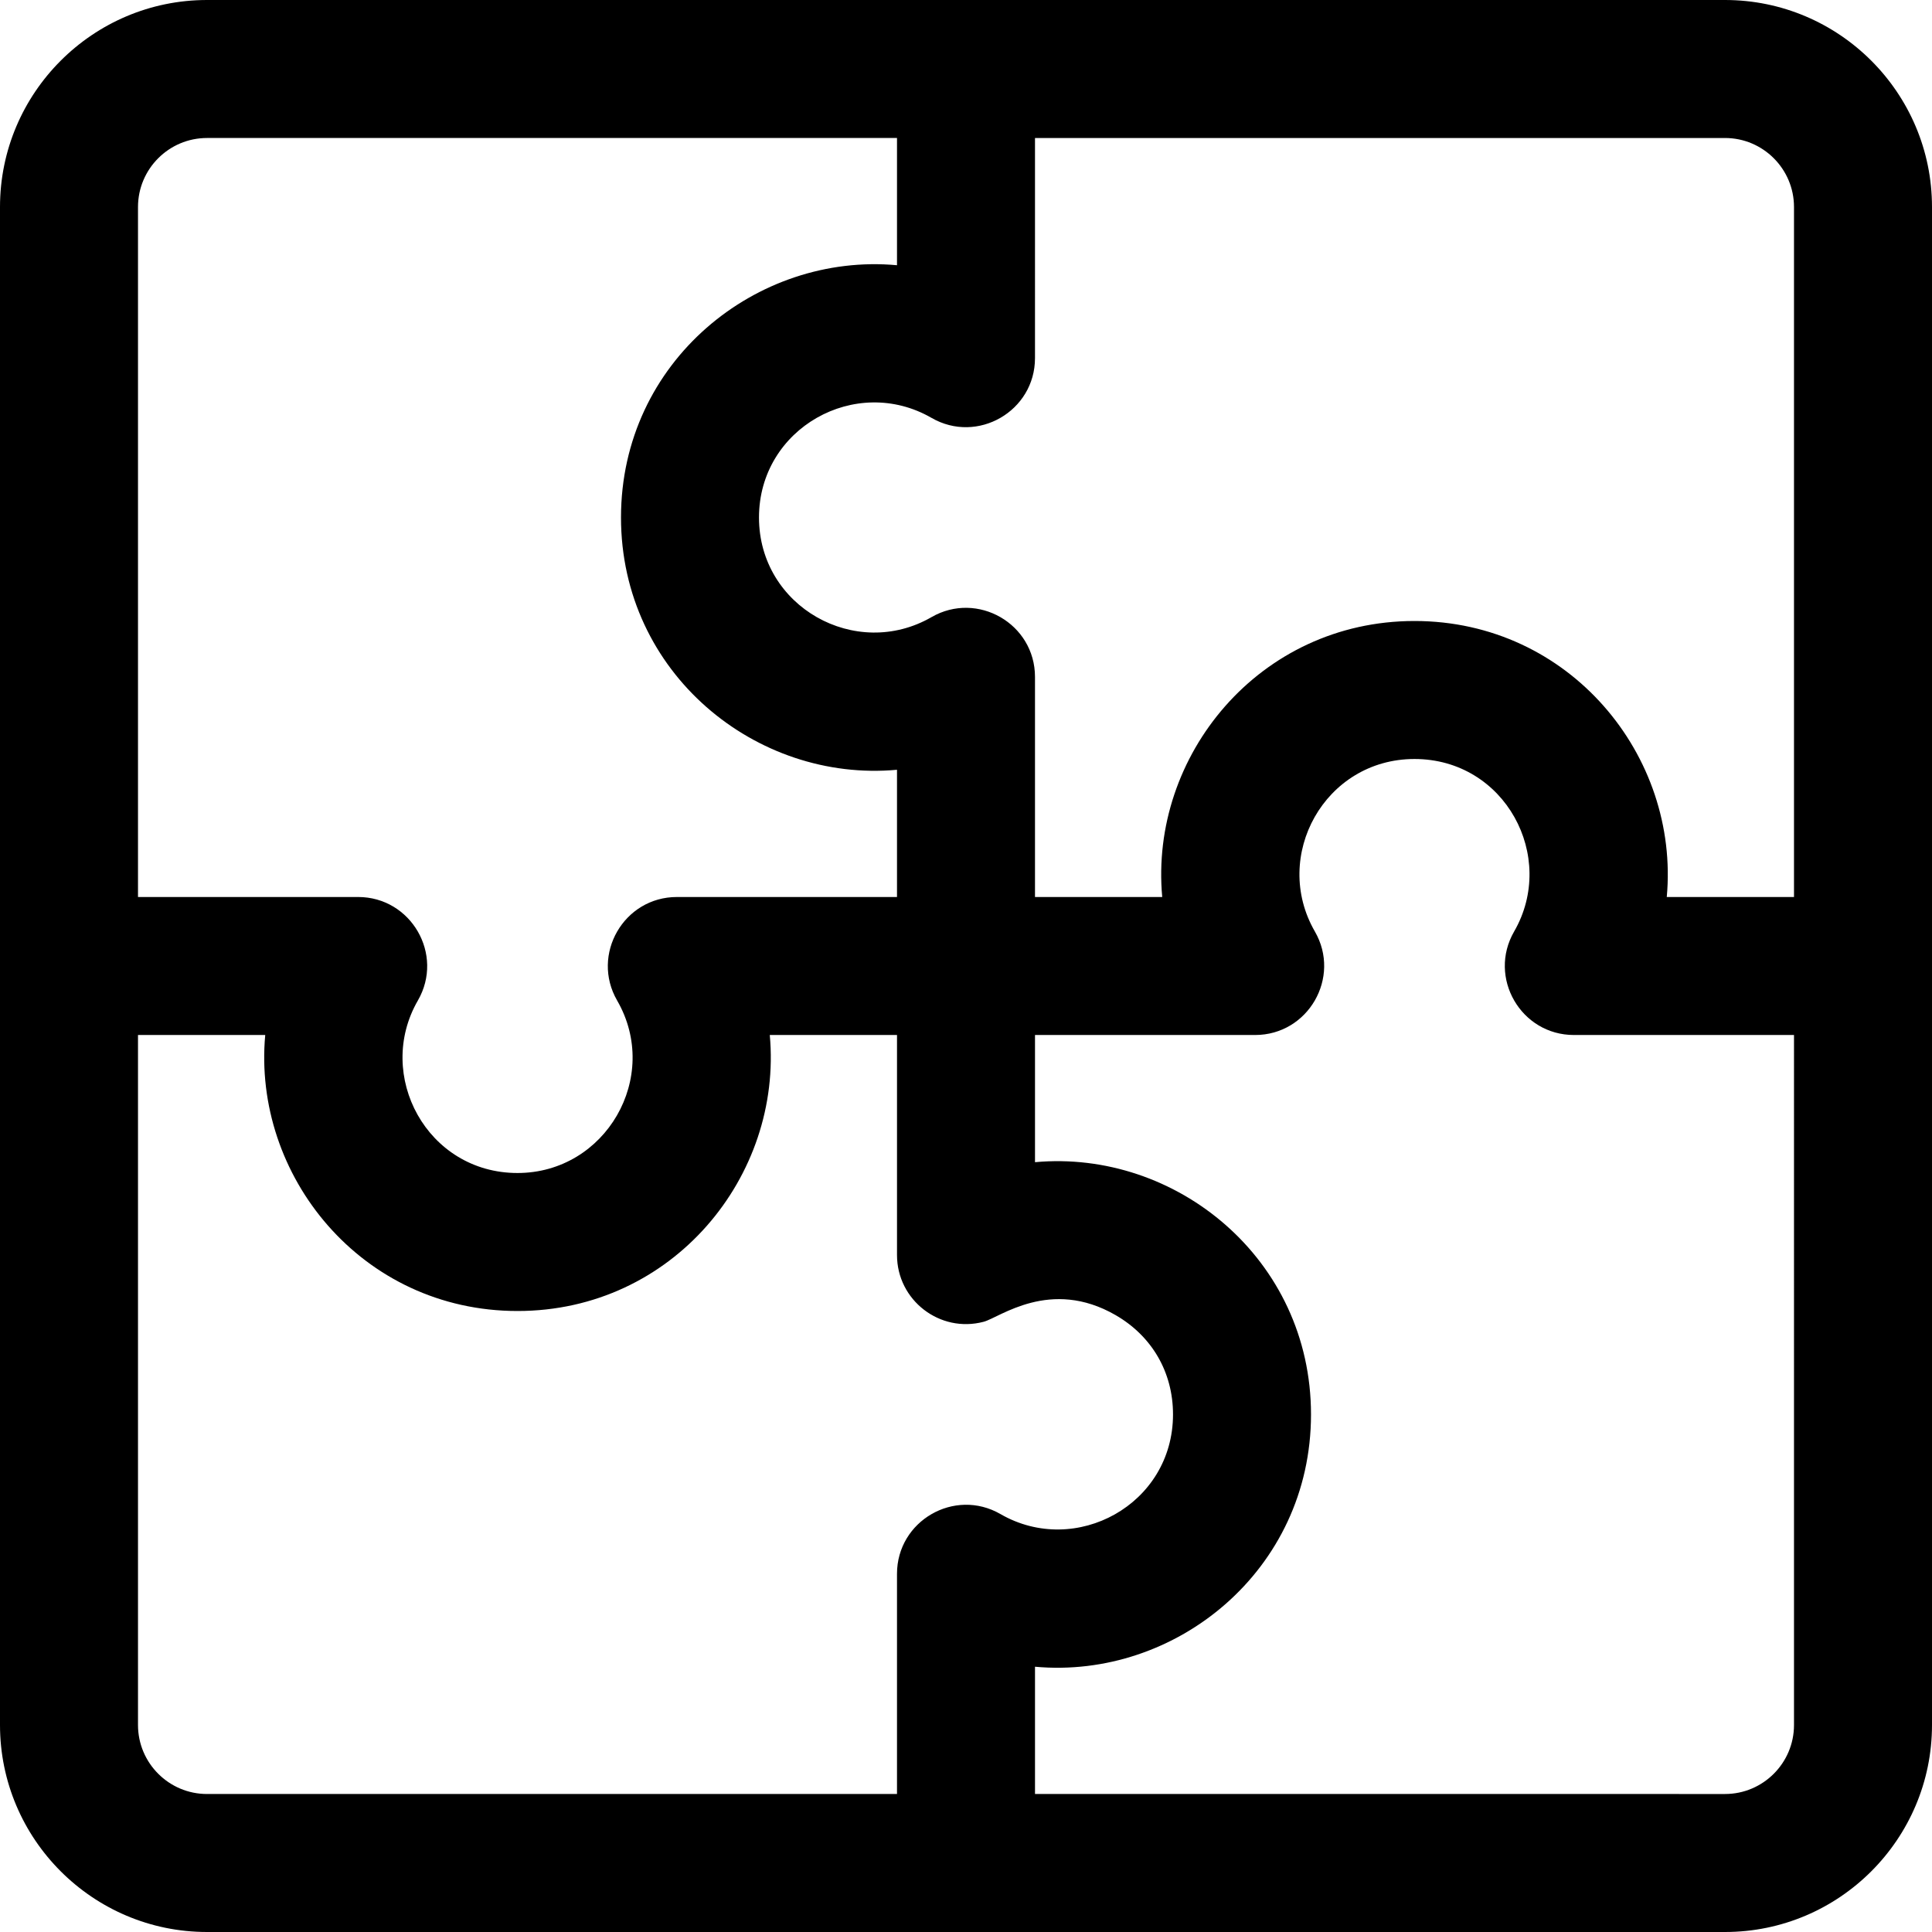 <?xml version="1.0" encoding="iso-8859-1"?>
<!-- Generator: Adobe Illustrator 19.0.0, SVG Export Plug-In . SVG Version: 6.00 Build 0)  -->
<svg version="1.1" id="Layer_1" xmlns="http://www.w3.org/2000/svg" xmlns:xlink="http://www.w3.org/1999/xlink" x="0px" y="0px"
	 viewBox="0 0 512 512" style="enable-background:new 0 0 512 512;" xml:space="preserve">
<g>
	<g>
		<path d="M457.143,0c-5.75,0-396.534,0-402.286,0C24.609,0,0,24.609,0,54.857c0,5.751,0,396.536,0,402.286
			C0,487.391,24.609,512,54.857,512c5.751,0,396.536,0,402.286,0C487.391,512,512,487.391,512,457.143c0-5.75,0-396.535,0-402.286
			C512,24.609,487.391,0,457.143,0z M36.571,54.857c0-10.083,8.203-18.286,18.286-18.286h182.857v33.718
			c-37.111-3.415-73.143,25.422-73.143,66.854c0,41.255,35.853,70.281,73.143,66.854v33.718h-58.331
			c-14.07,0-22.858,15.265-15.837,27.429c11.694,20.258-3.029,45.714-26.403,45.714c-23.97,0-37.837-25.91-26.403-45.716
			c7.034-12.186-1.792-27.427-15.837-27.427H36.571V54.857z M237.714,417.085v58.344H54.857c-10.083,0-18.286-8.203-18.286-18.286
			V274.286h33.718c-3.41,37.142,25.442,73.143,66.854,73.143c41.234,0,70.282-35.811,66.854-73.143h33.718v58.319
			c0,11.966,11.362,20.759,22.979,17.674c4.213-1.119,17.669-11.735,34.951-1.758c9.561,5.52,15.213,15.053,15.213,26.324
			c0,23.887-25.818,37.889-45.716,26.405C252.958,394.213,237.714,403.04,237.714,417.085z M475.429,457.143
			c0,10.083-8.203,18.286-18.286,18.286H274.286V441.7c37.194,3.417,73.143-25.5,73.143-66.855
			c0-41.306-35.896-70.268-73.143-66.854v-33.705h58.331c14.075,0,22.853-15.271,15.837-27.427
			c-11.532-19.978,2.606-45.716,26.403-45.716c24.034,0,37.826,25.927,26.403,45.716c-7.034,12.186,1.792,27.427,15.837,27.427
			h58.331V457.143z M475.429,237.714h-33.718c3.429-37.365-25.652-73.143-66.854-73.143c-41.203,0-70.281,35.794-66.854,73.143
			h-33.718v-58.331c0-14.068-15.264-22.858-27.427-15.837c-20.023,11.558-45.716-2.692-45.716-26.403
			c0-23.679,25.656-37.979,45.716-26.403c12.183,7.035,27.427-1.792,27.427-15.837V36.571h182.857
			c10.083,0,18.286,8.203,18.286,18.286V237.714z"/>
	</g>
</g>
<g>
</g>
<g>
</g>
<g>
</g>
<g>
</g>
<g>
</g>
<g>
</g>
<g>
</g>
<g>
</g>
<g>
</g>
<g>
</g>
<g>
</g>
<g>
</g>
<g>
</g>
<g>
</g>
<g>
</g>
</svg>
